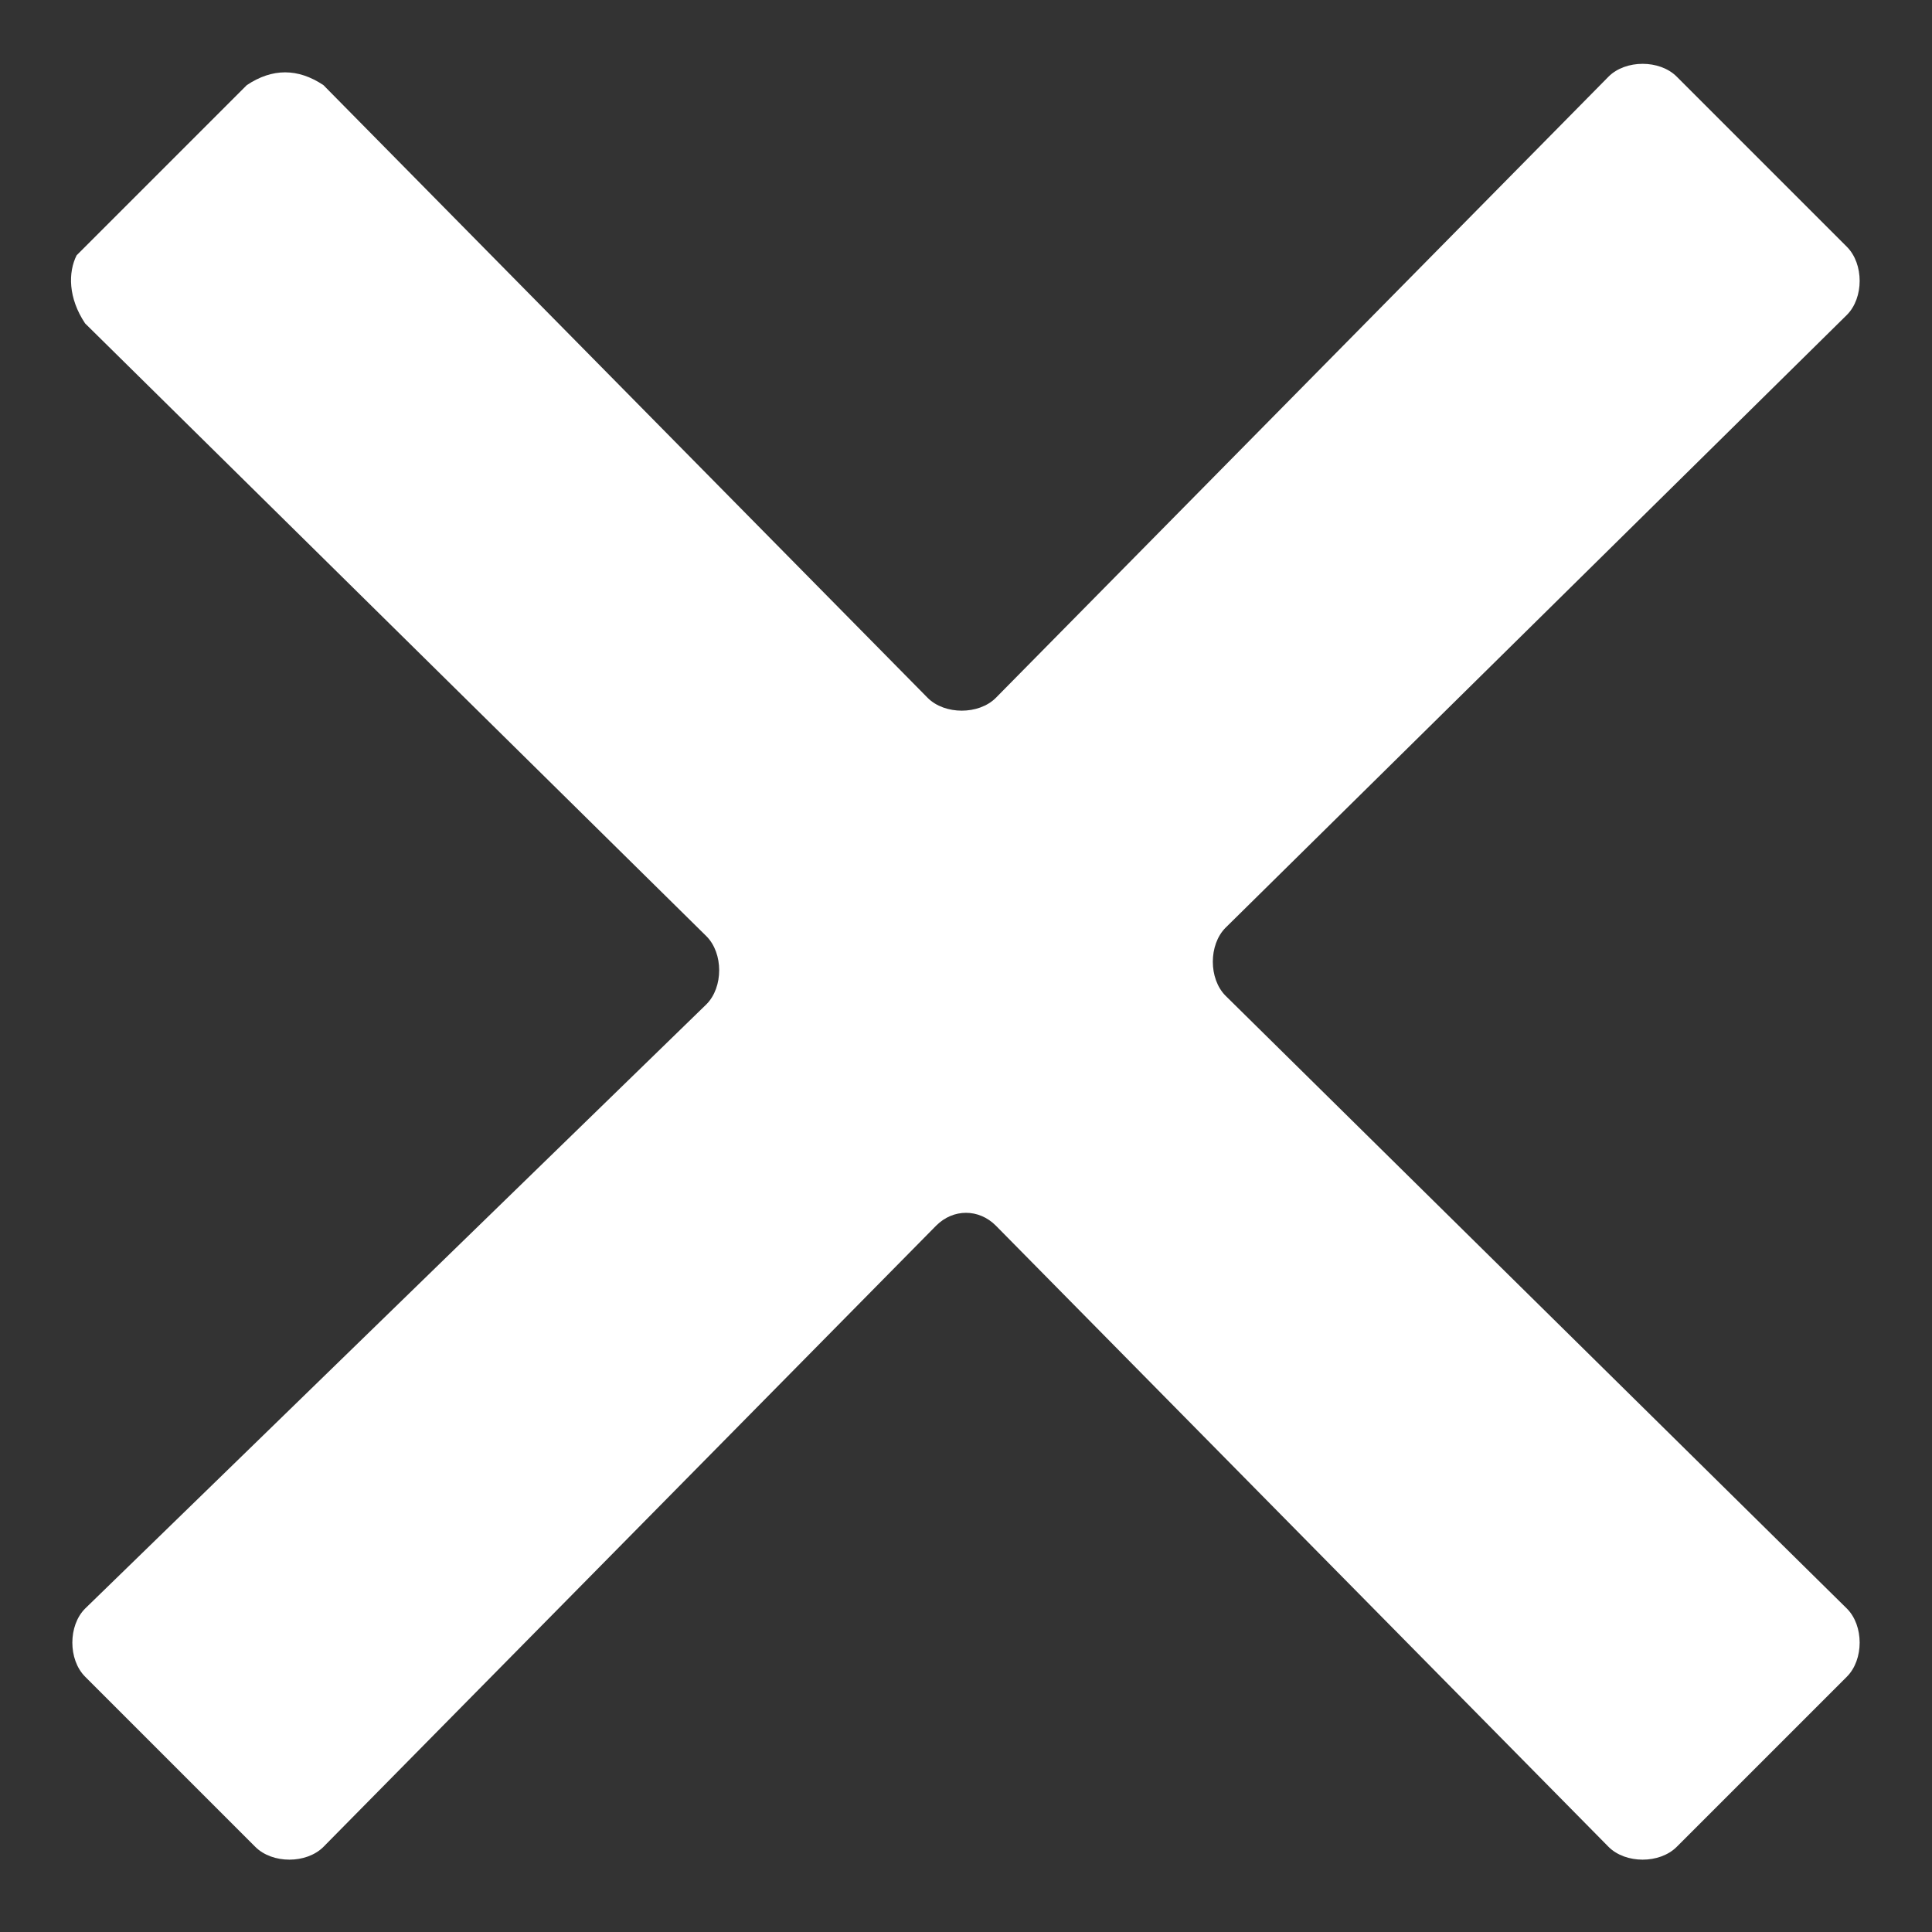 <?xml version="1.0" encoding="utf-8"?>
<!-- Generator: Adobe Illustrator 26.1.0, SVG Export Plug-In . SVG Version: 6.00 Build 0)  -->
<svg version="1.1" id="Capa_1" xmlns="http://www.w3.org/2000/svg" xmlns:xlink="http://www.w3.org/1999/xlink" x="0px" y="0px"
	 viewBox="0 0 22.7 22.7" style="enable-background:new 0 0 22.7 22.7;" xml:space="preserve">
<rect x="0" y="0" width="22.7" height="22.7" fill="#333333" stroke="none"/>
<style type="text/css">
	.st0{fill:#FFFFFF;}
</style>
<path class="st0" d="M11.7,14.4l7.2,7.3c0.2,0.2,0.6,0.2,0.8,0l2-2c0.2-0.2,0.2-0.6,0-0.8l-7.3-7.2c-0.2-0.2-0.2-0.6,0-0.8l7.3-7.2
	c0.2-0.2,0.2-0.6,0-0.8l-2-2c-0.2-0.2-0.6-0.2-0.8,0l-7.2,7.3c-0.2,0.2-0.6,0.2-0.8,0L3.8,1C3.5,0.8,3.2,0.8,2.9,1l-2,2
	C0.8,3.2,0.8,3.5,1,3.8l7.3,7.2c0.2,0.2,0.2,0.6,0,0.8L1,18.9c-0.2,0.2-0.2,0.6,0,0.8l2,2c0.2,0.2,0.6,0.2,0.8,0l7.2-7.3
	C11.2,14.2,11.5,14.2,11.7,14.4z"/>
</svg>
